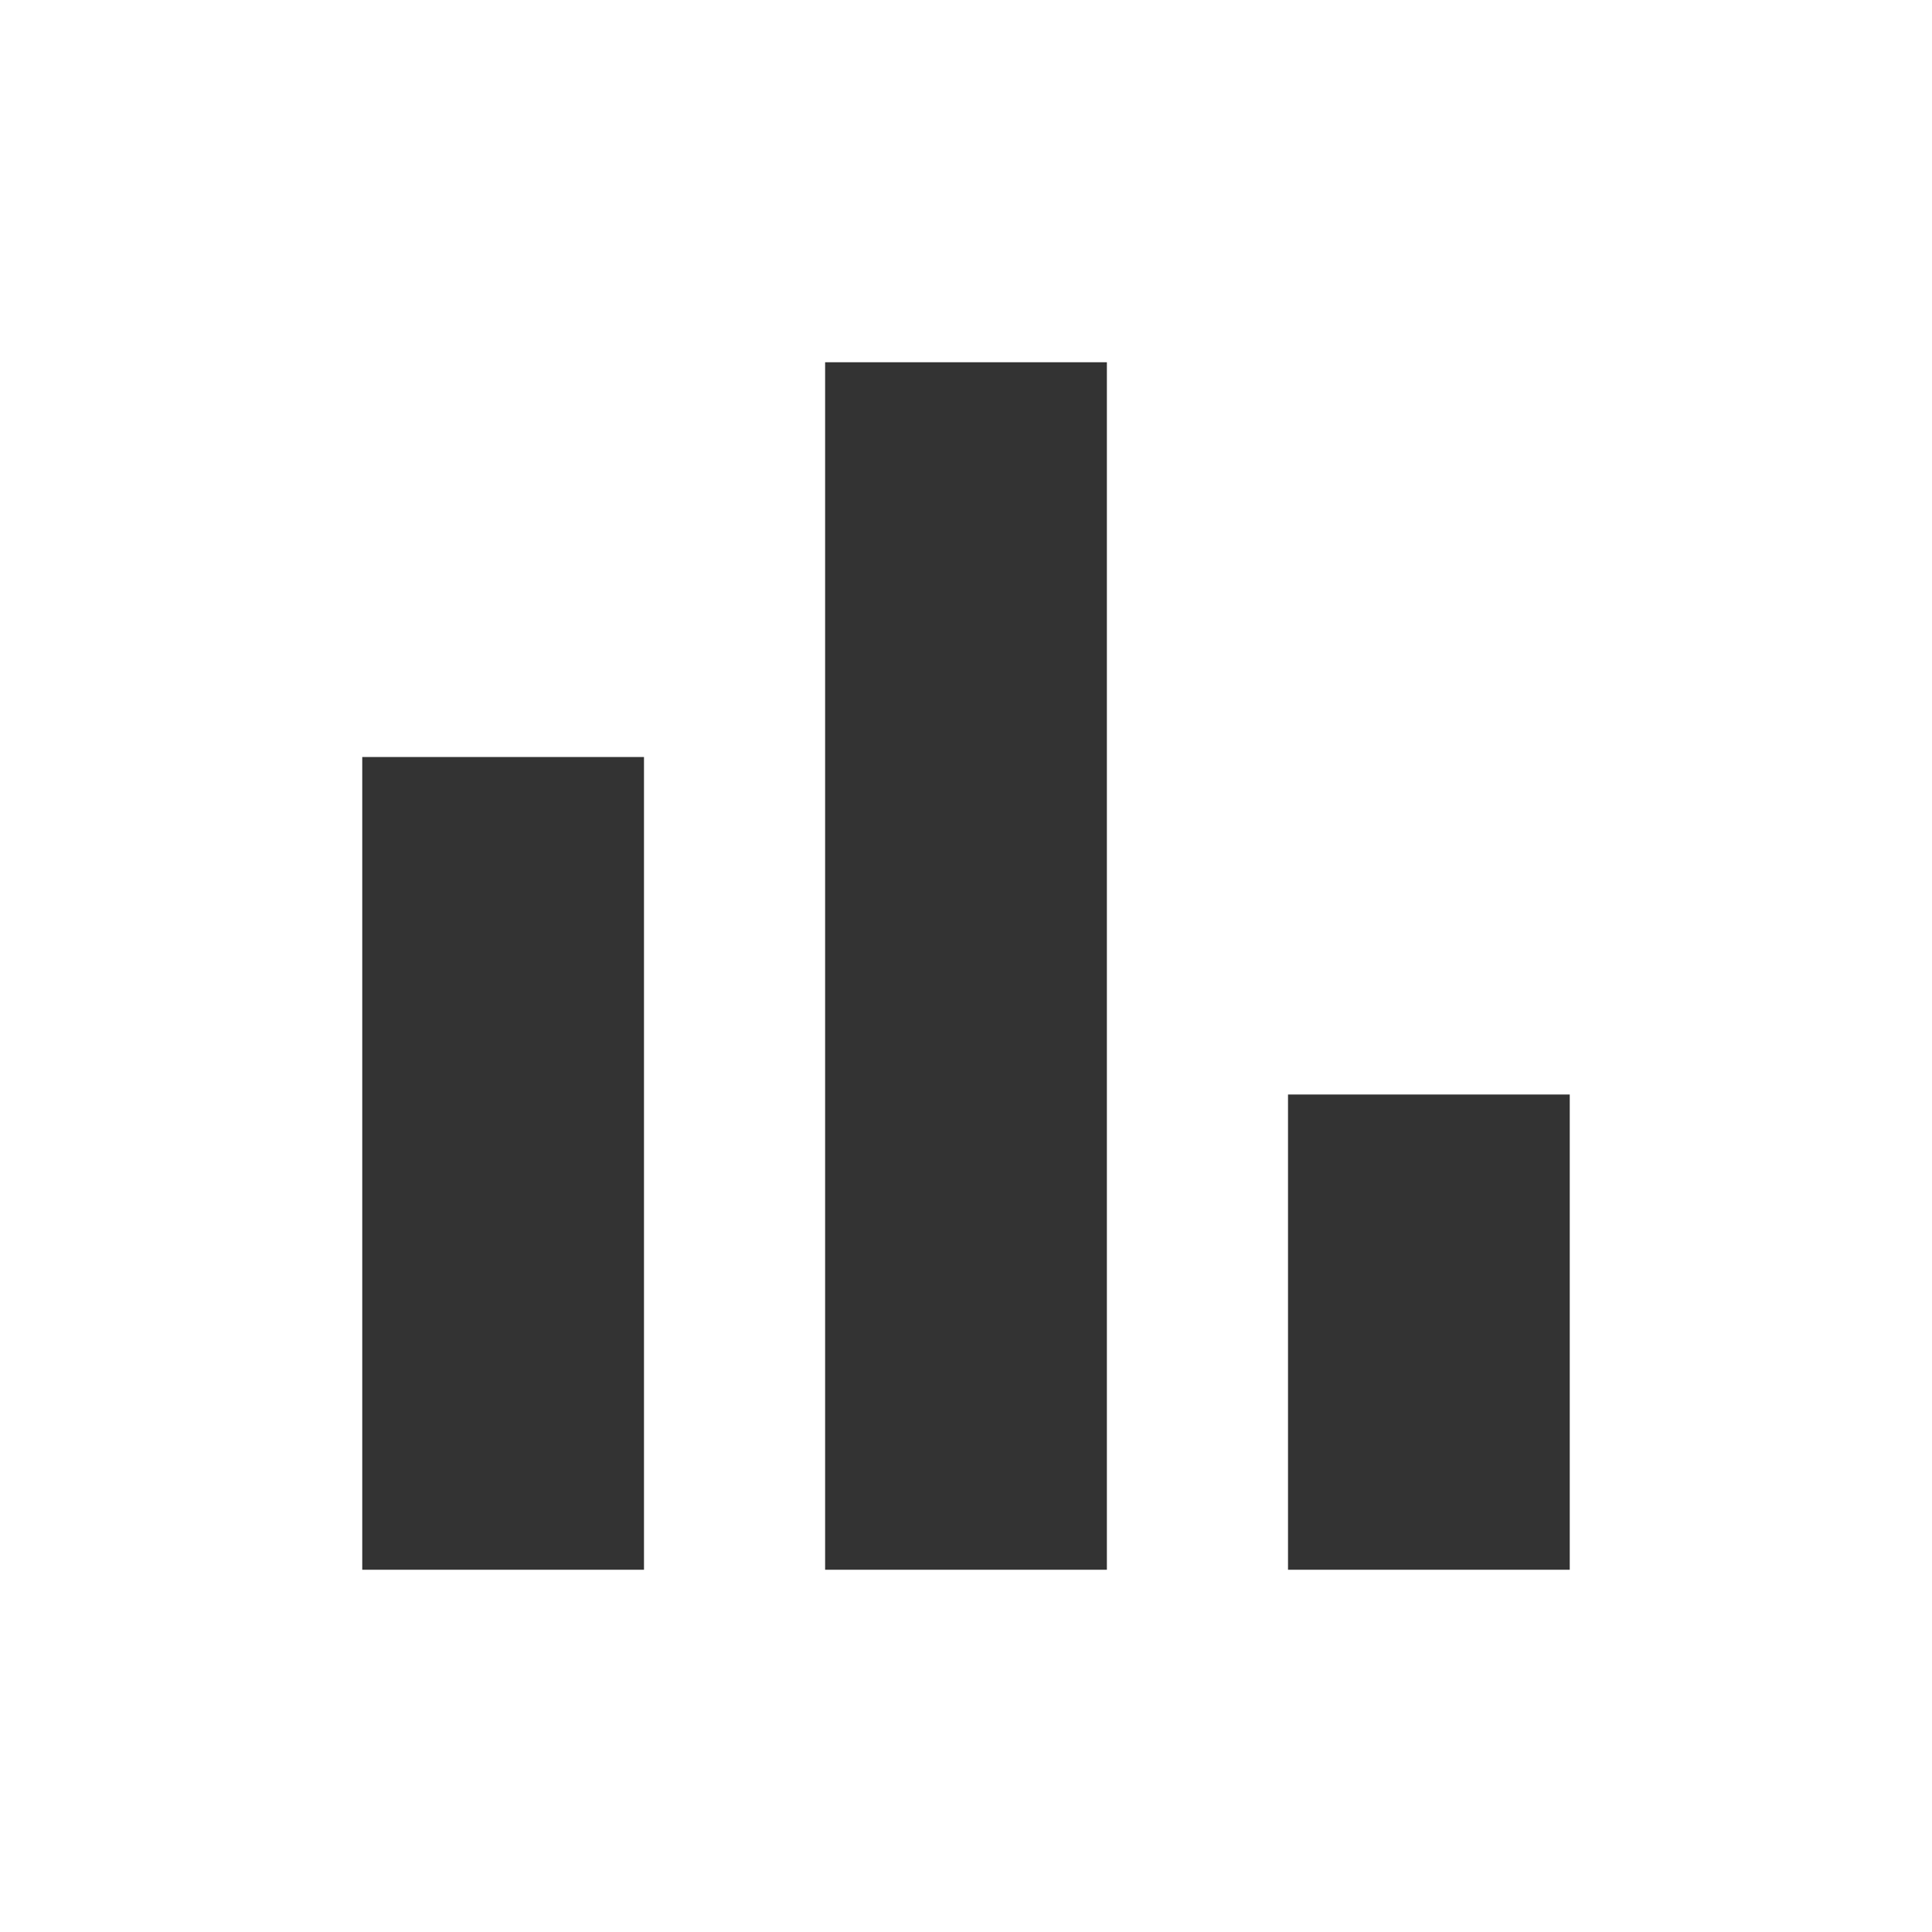 <svg width="64" height="64" viewBox="0 0 64 64" fill="none" xmlns="http://www.w3.org/2000/svg">
<mask id="mask0_2774_6016" style="mask-type:alpha" maskUnits="userSpaceOnUse" x="0" y="0" width="64" height="64">
<rect width="64" height="64" fill="#D9D9D9"/>
</mask>
<g mask="url(#mask0_2774_6016)">
<path d="M42.667 52V36.257H52V52H42.667ZM27.333 52V12H36.667V52H27.333ZM12 52V25.077H21.333V52H12Z" fill="#333333"/>
</g>
</svg>
